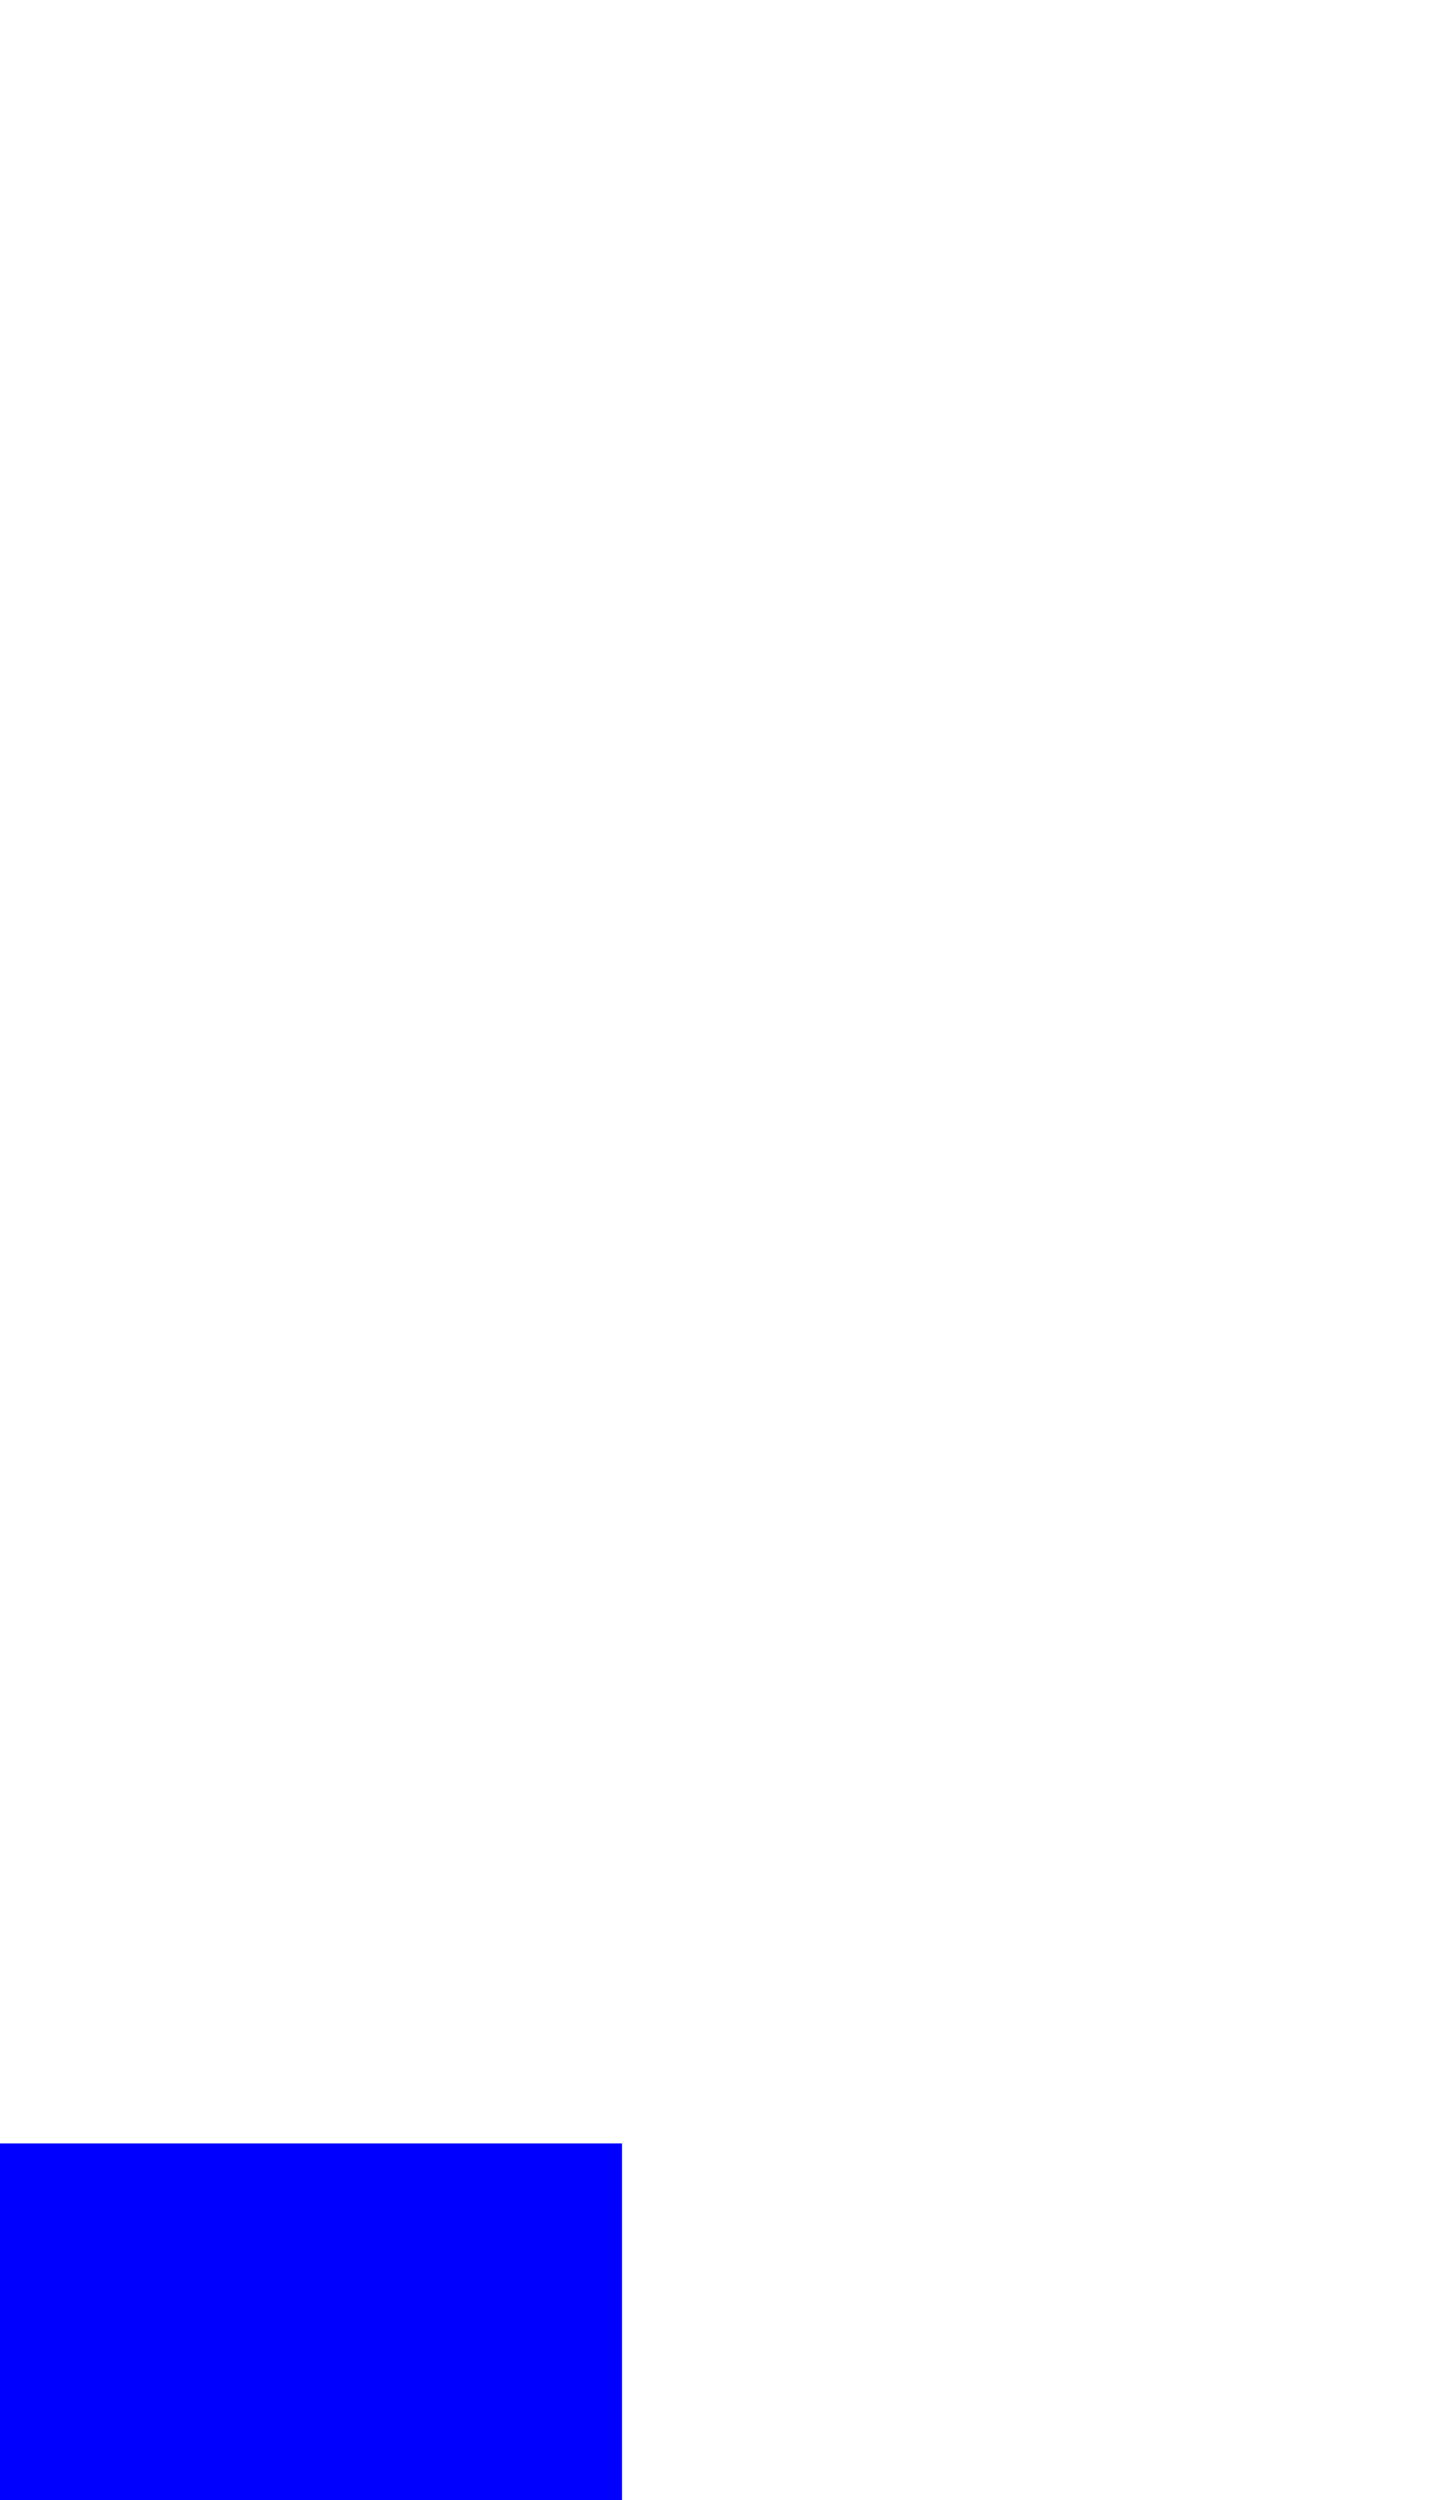 <?xml version="1.0" encoding="UTF-8" standalone="no"?>
<svg xmlns:xlink="http://www.w3.org/1999/xlink" height="301.5px" width="173.55px" xmlns="http://www.w3.org/2000/svg">
  <g transform="matrix(1.0, 0.0, 0.0, 1.0, -325.6, -173.6)">
    <path d="M325.6 432.1 L325.6 475.1 400.6 475.1 400.6 432.1 Q363.1 432.1 325.6 432.1" fill="#0000ff" fill-rule="evenodd" stroke="none">
      <animate attributeName="fill" dur="2s" repeatCount="indefinite" values="#0000ff;#0000ff"/>
      <animate attributeName="fill-opacity" dur="2s" repeatCount="indefinite" values="1.0;1.0"/>
      <animate attributeName="d" dur="2s" repeatCount="indefinite" values="M325.6 432.1 L325.6 475.1 400.6 475.1 400.6 432.1 Q363.1 432.1 325.6 432.1;M325.6 432.1 L325.6 475.1 400.6 475.1 400.6 432.1 Q342.8 -72.55 325.6 432.1"/>
    </path>
    <path d="M325.6 432.1 L325.6 432.1 Q325.6 447.25 325.6 462.4 L325.6 475.1 Q354.75 475.1 383.9 475.1 L400.6 475.1 400.6 469.5 400.6 456.8 Q400.6 448.85 400.6 440.9 L400.6 432.1 397.9 432.1 386.8 432.1 369.3 432.1 343.9 432.1 Q334.75 432.1 325.6 432.1" fill="#0000ff" fill-rule="evenodd" stroke="none">
      <animate attributeName="fill" dur="2s" repeatCount="indefinite" values="#0000ff;#ffffff"/>
      <animate attributeName="fill-opacity" dur="2s" repeatCount="indefinite" values="1.0;1.0"/>
      <animate attributeName="d" dur="2s" repeatCount="indefinite" values="M325.6 432.1 L325.6 432.1 Q325.6 447.25 325.6 462.4 L325.6 475.1 Q354.75 475.1 383.9 475.1 L400.6 475.1 400.6 469.5 400.6 456.8 Q400.6 448.85 400.6 440.9 L400.6 432.1 397.9 432.1 386.8 432.1 369.3 432.1 343.9 432.1 Q334.75 432.1 325.6 432.1;M494.25 175.3 L494.25 175.4 Q493.95 176.3 494.4 177.2 L494.95 177.8 Q496.3 179.15 498.25 177.95 L498.8 177.15 498.95 176.8 499.15 176.05 Q499.2 175.4 498.8 174.9 L498.4 174.4 498.25 174.2 497.6 173.85 496.6 173.6 495.0 174.2 Q494.45 174.6 494.25 175.3"/>
    </path>
    <path d="M325.6 432.1 Q363.1 432.1 400.6 432.1 L400.6 475.1 325.6 475.1 325.6 432.1 Q334.75 432.1 343.9 432.1 L369.3 432.1 386.8 432.1 397.9 432.1 400.6 432.1 400.6 440.9 Q400.6 448.85 400.6 456.8 L400.6 469.5 400.6 475.1 383.9 475.1 Q354.75 475.1 325.6 475.1 L325.6 462.4 Q325.6 447.25 325.6 432.1 L325.6 432.1" fill="none" stroke="#000000" stroke-linecap="round" stroke-linejoin="round" stroke-opacity="0.0" stroke-width="1.0">
      <animate attributeName="stroke" dur="2s" repeatCount="indefinite" values="#000000;#000001"/>
      <animate attributeName="stroke-width" dur="2s" repeatCount="indefinite" values="0.0;0.0"/>
      <animate attributeName="fill-opacity" dur="2s" repeatCount="indefinite" values="0.0;0.0"/>
      <animate attributeName="d" dur="2s" repeatCount="indefinite" values="M325.6 432.1 Q363.1 432.1 400.6 432.1 L400.6 475.1 325.6 475.1 325.6 432.1 Q334.75 432.1 343.9 432.1 L369.3 432.1 386.8 432.1 397.9 432.1 400.6 432.1 400.6 440.9 Q400.6 448.85 400.6 456.8 L400.6 469.5 400.6 475.1 383.9 475.1 Q354.75 475.1 325.6 475.1 L325.6 462.4 Q325.6 447.25 325.6 432.1 L325.6 432.1;M325.6 432.1 Q342.8 -72.55 400.6 432.1 L400.6 475.1 325.6 475.1 325.6 432.1 Q494.45 174.6 495.0 174.2 L496.6 173.6 497.6 173.85 498.25 174.2 498.4 174.4 498.8 174.9 Q499.2 175.4 499.15 176.05 L498.95 176.8 498.8 177.15 498.25 177.95 Q496.3 179.15 494.95 177.8 L494.4 177.2 Q493.95 176.3 494.25 175.4 L494.25 175.3"/>
    </path>
  </g>
</svg>
